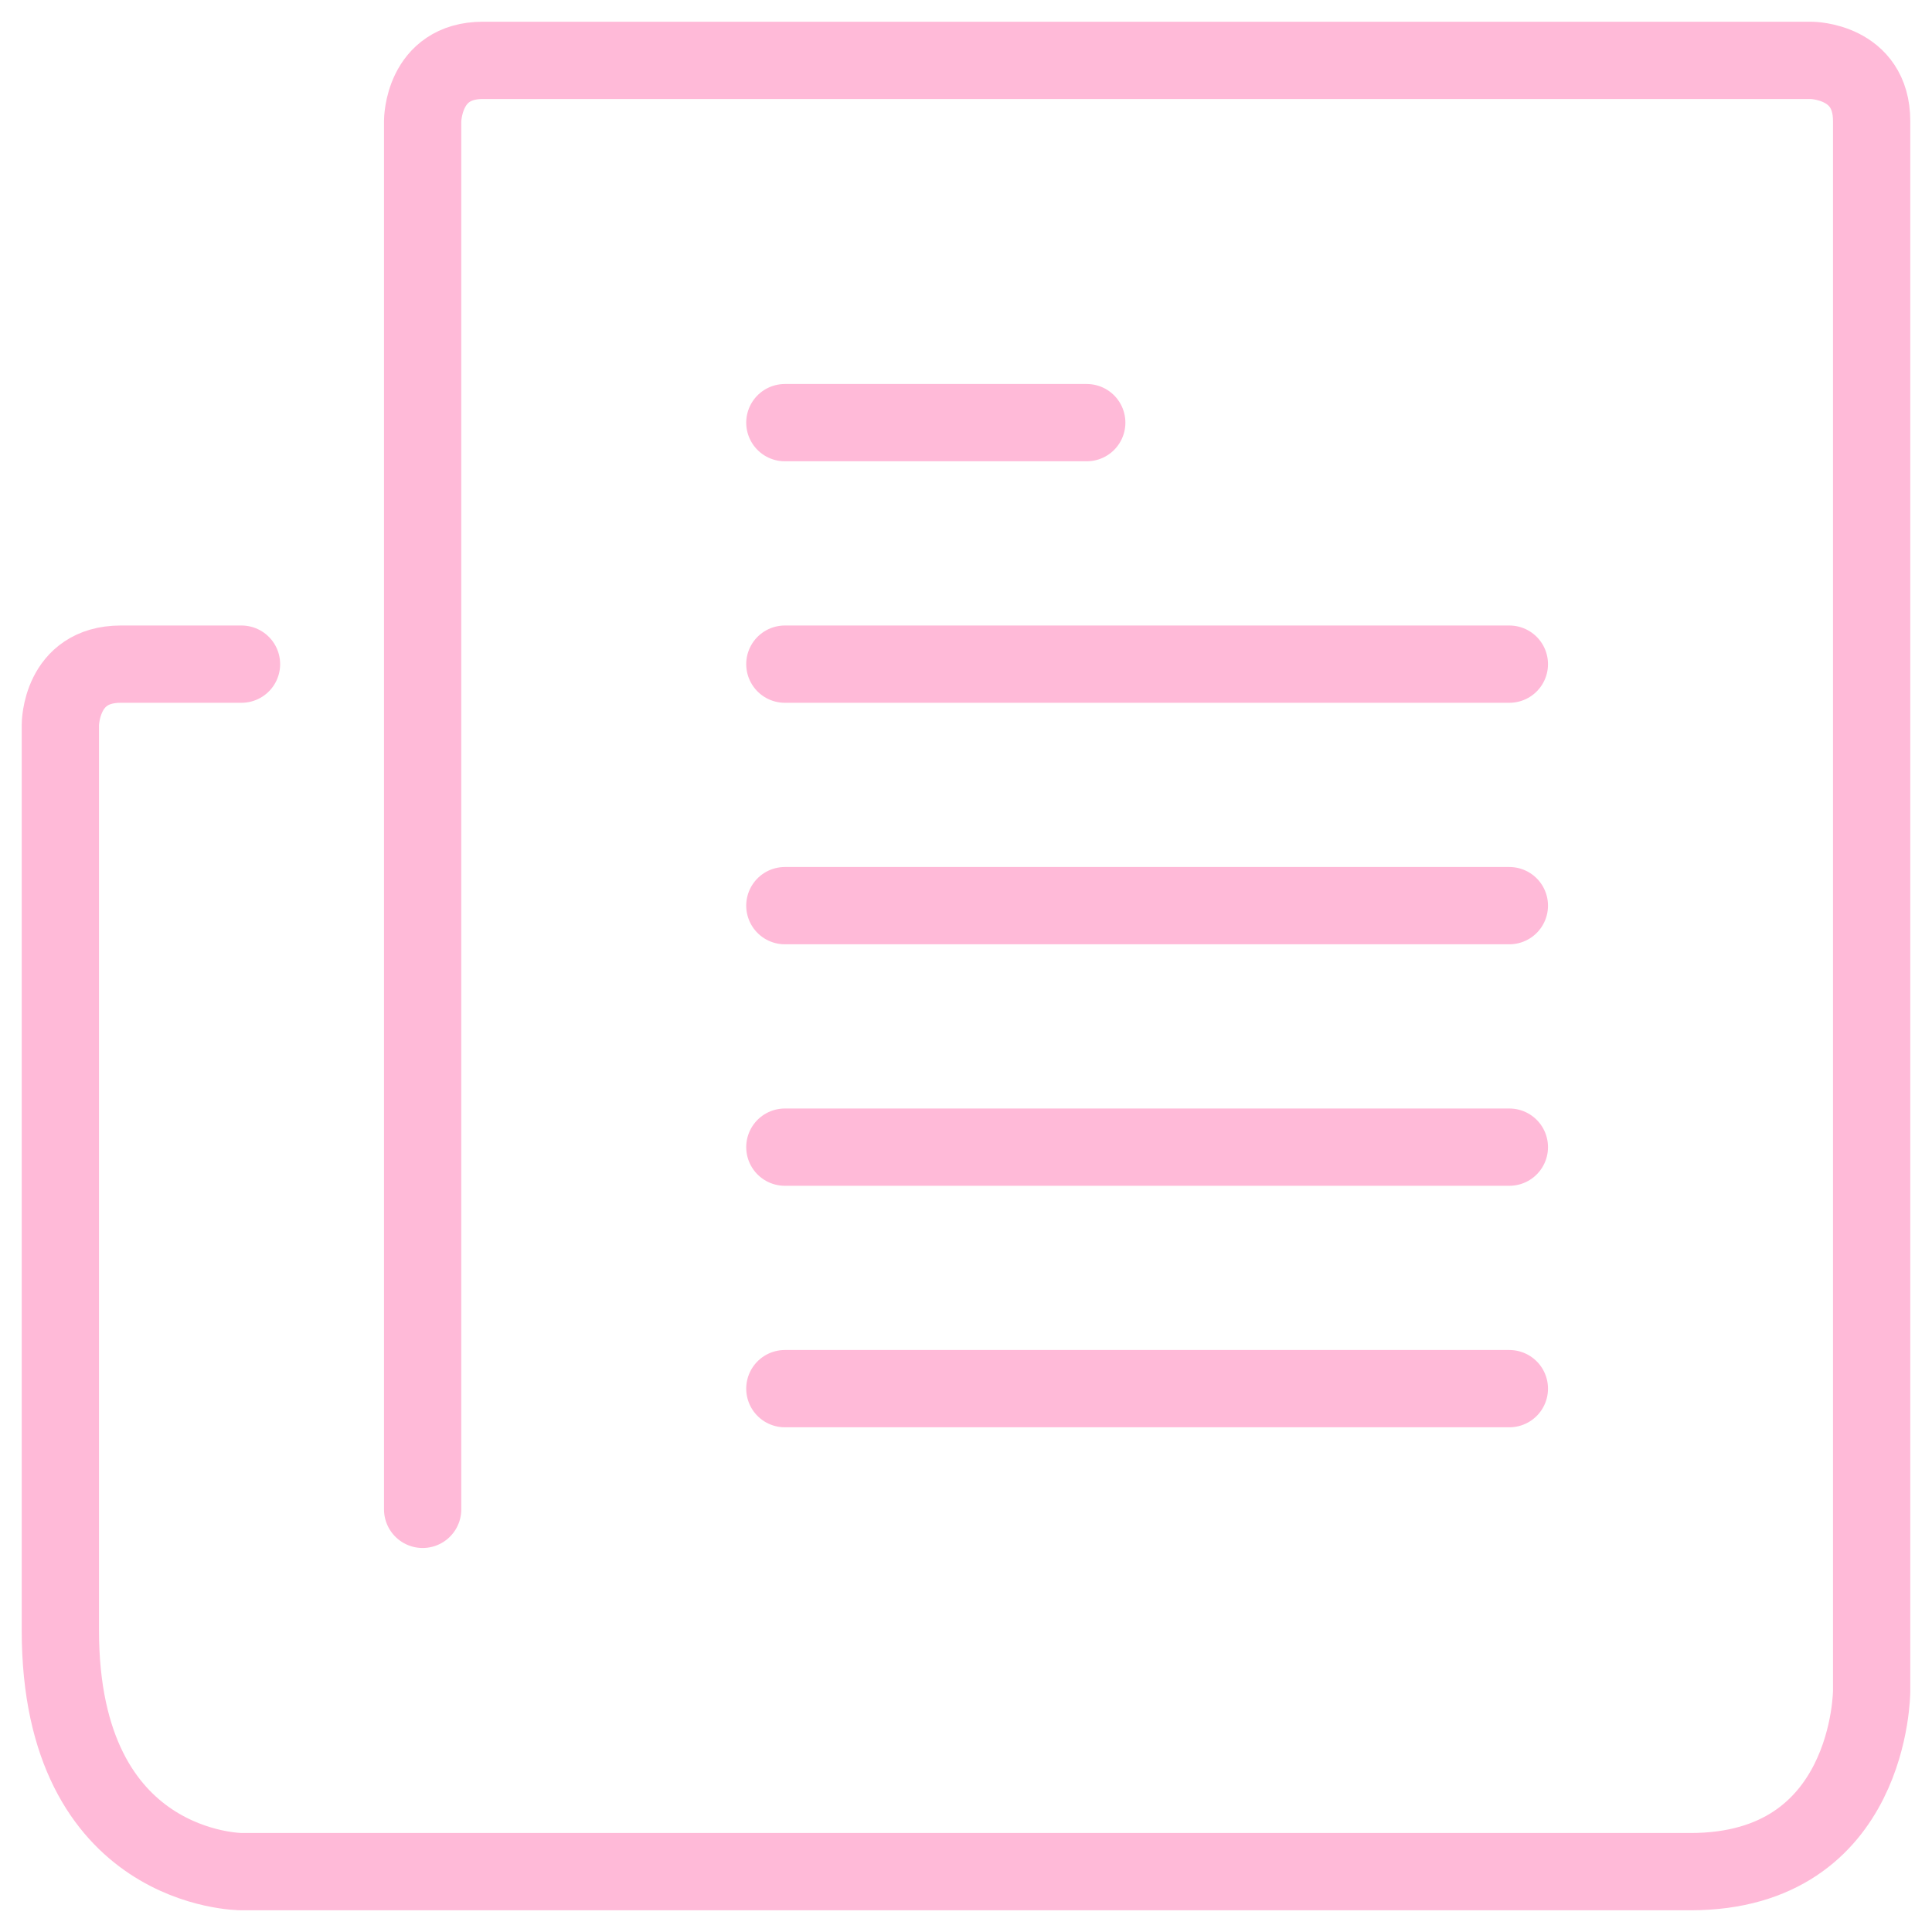 <svg width="50" height="50" viewBox="0 0 50 50" fill="none" xmlns="http://www.w3.org/2000/svg">
<mask id="mask0_1_43" style="mask-type:luminance" maskUnits="userSpaceOnUse" x="0" y="0" width="50" height="50">
<path d="M50 0H0V50H50V0Z" fill="white"/>
</mask>
<g mask="url(#mask0_1_43)">
<path d="M10.938 39.062V3.133C10.938 3.133 10.938 1.562 12.5 1.562H46.875C46.875 1.562 48.438 1.57 48.438 3.133V43.758C48.438 43.758 48.438 48.438 43.75 48.438H6.25C6.25 48.438 1.562 48.445 1.562 42.195V18.758C1.562 18.758 1.562 17.188 3.125 17.188H6.25M20.312 10.938H28.125M20.312 17.188H39.062M20.312 23.438H39.062M20.312 29.688H39.062M20.312 35.938H39.062" stroke="#FFBAD8" stroke-width="2" stroke-linecap="round" stroke-linejoin="round"/>
</g>
</svg>

